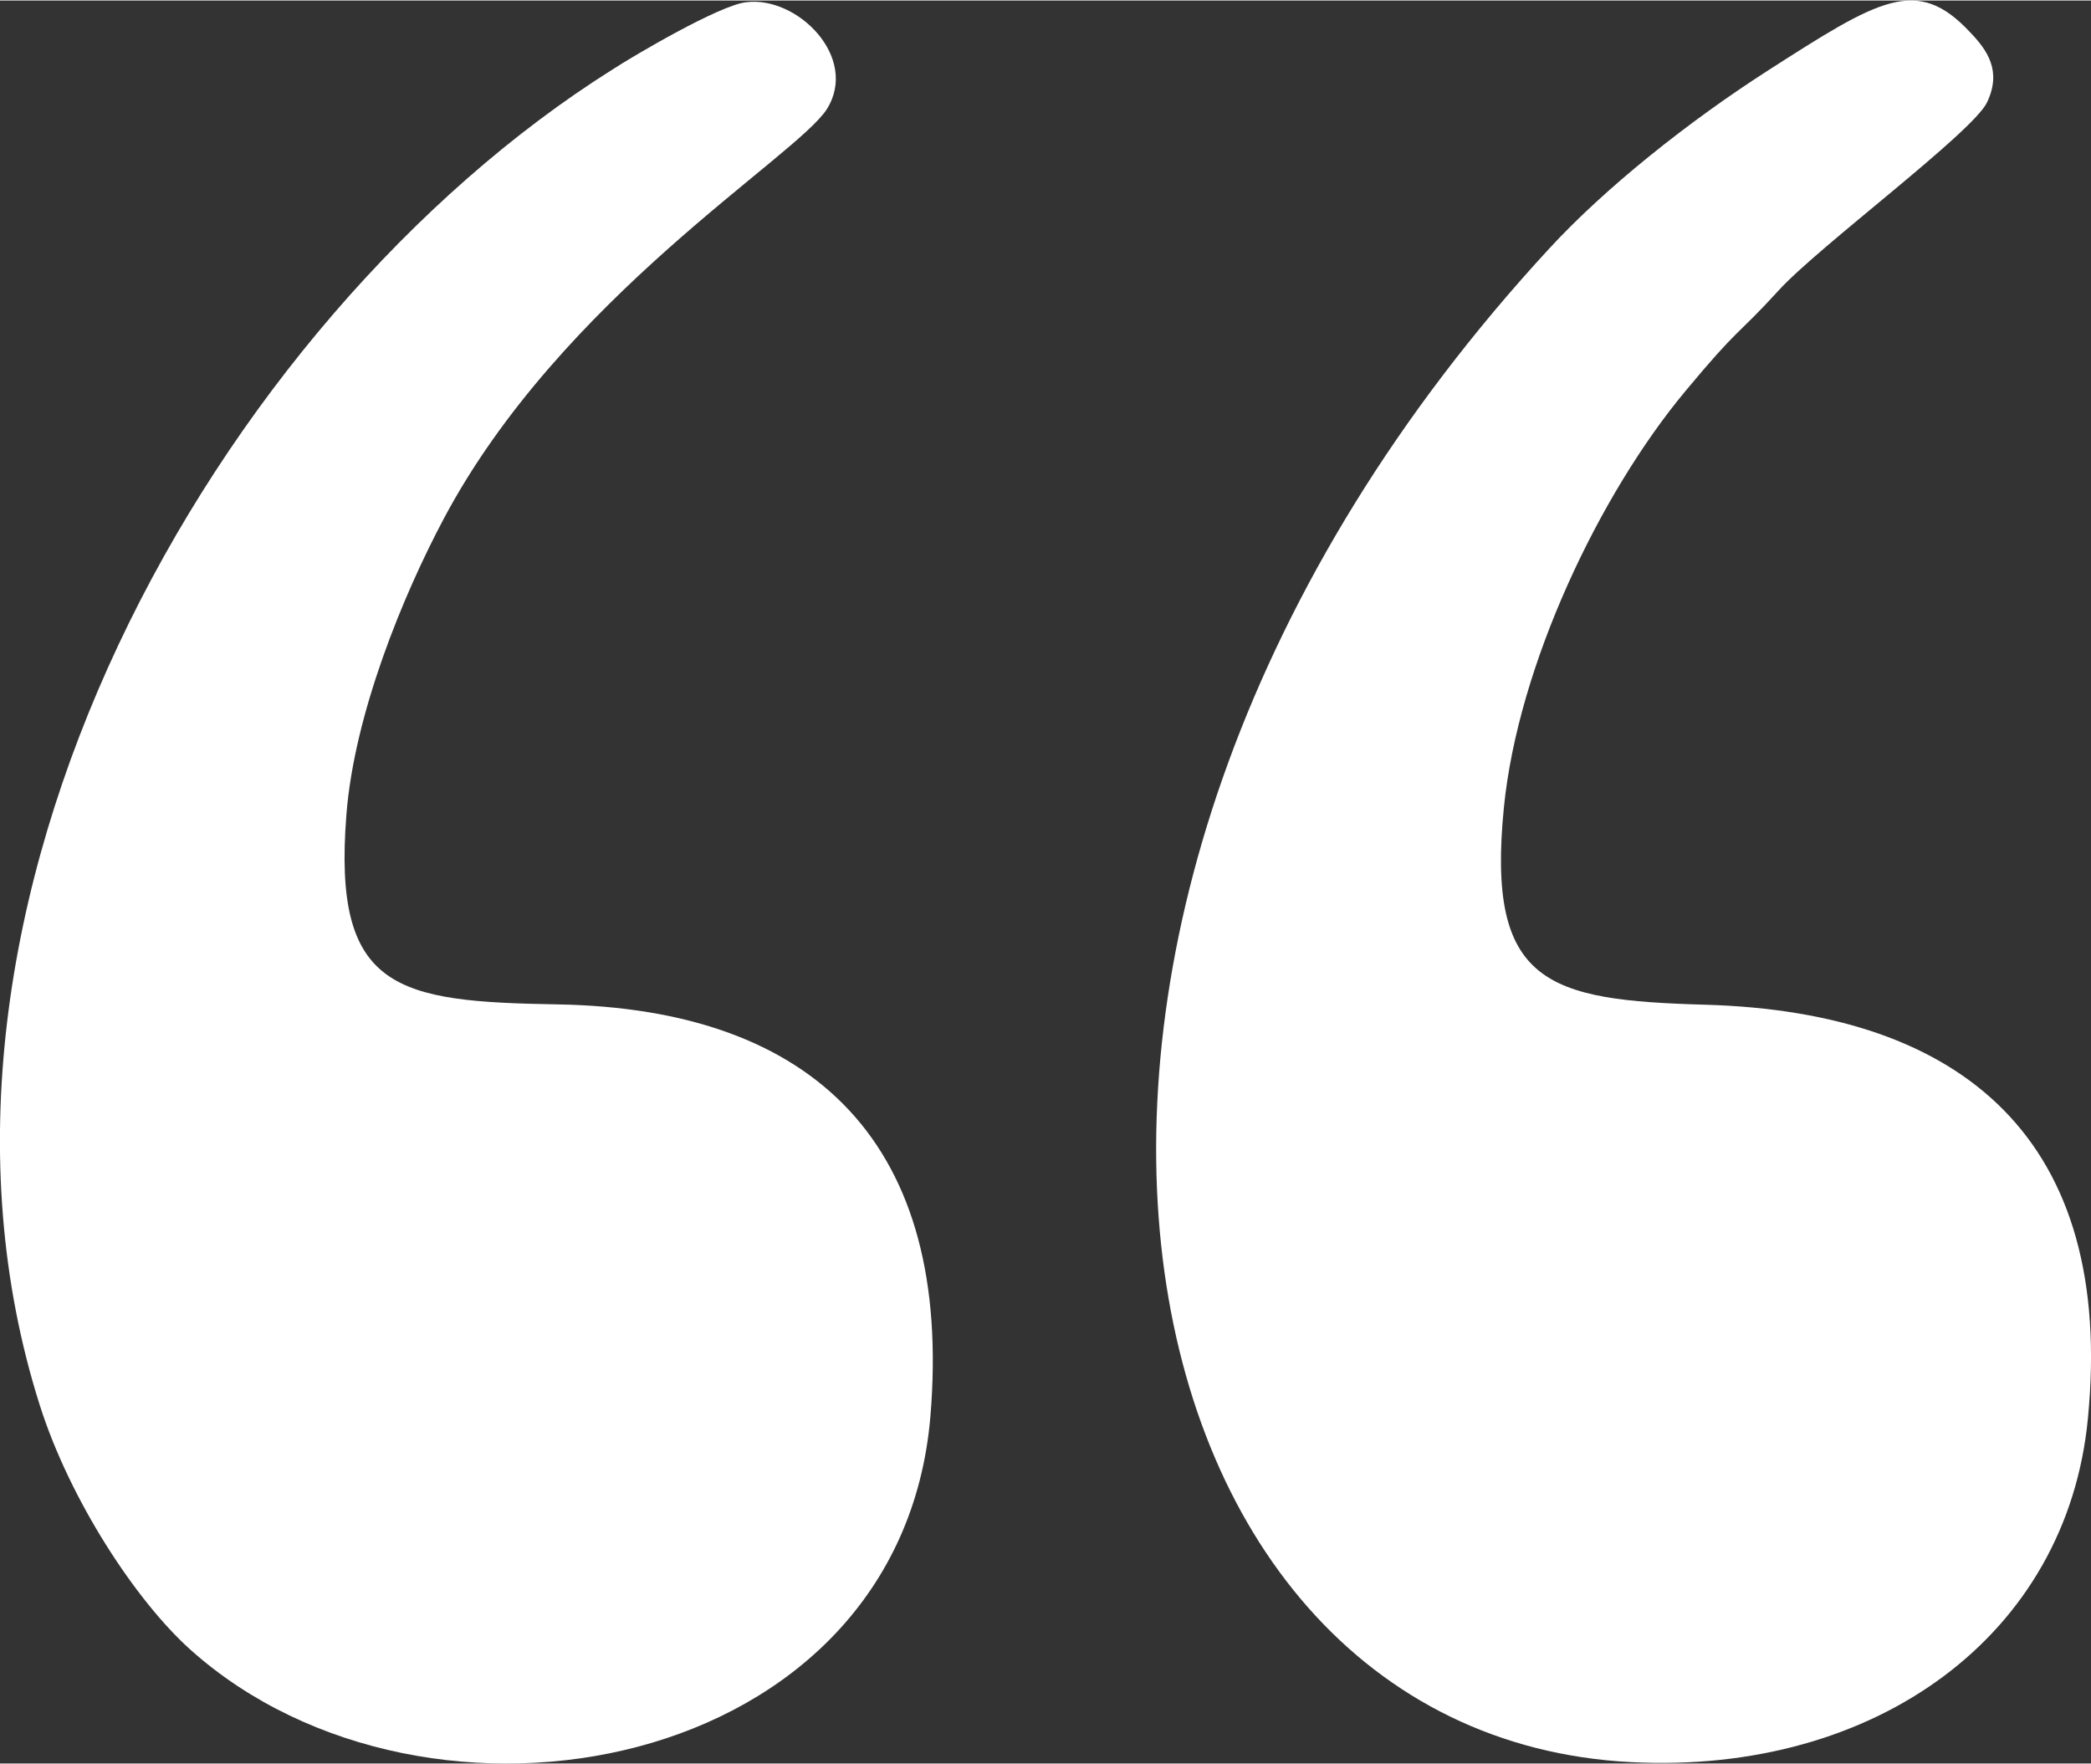 <?xml version="1.0" encoding="UTF-8"?> <svg xmlns="http://www.w3.org/2000/svg" xmlns:xlink="http://www.w3.org/1999/xlink" xmlns:xodm="http://www.corel.com/coreldraw/odm/2003" xml:space="preserve" width="1298px" height="1095px" version="1.1" style="shape-rendering:geometricPrecision; text-rendering:geometricPrecision; image-rendering:optimizeQuality; fill-rule:evenodd; clip-rule:evenodd" viewBox="0 0 61.51 51.86"><rect x="0" y="0" width="61.51" height="51.86" fill="#333333" stroke="none"/> <defs> <style type="text/css"> .fil0 {fill:white} </style> </defs> <g id="Слой_x0020_1">  <g id="_3275518502304"> <path class="fil0" d="M24.32 3.2c0.96,-1.52 -0.86,-3.34 -2.37,-3.15 -0.79,0.09 -3.27,1.55 -3.95,1.99 -11.65,7.34 -21.46,24.69 -16.83,39.28 0.89,2.8 2.83,5.76 4.44,7.2 6.96,6.22 20.88,3.66 21.76,-6.88 0.66,-7.95 -3.36,-11.98 -10.97,-12.11 -4.73,-0.08 -6.62,-0.41 -6.21,-5.58 0.23,-2.96 1.66,-6.44 2.86,-8.7 3.46,-6.51 10.36,-10.64 11.27,-12.05z"></path> <path class="fil0" d="M58.45 3c0.44,-0.92 0.02,-1.53 -0.5,-2.07 -1.56,-1.67 -2.67,-0.97 -5.96,1.14 -2.35,1.51 -4.78,3.45 -6.42,5.23 -18.06,19.58 -13.18,43.72 2.41,44.52 7.18,0.37 12.83,-3.71 13.44,-10.12 0.79,-8.15 -3.63,-11.94 -11.25,-12.16 -4.66,-0.13 -6.45,-0.61 -5.93,-5.81 0.42,-4.19 2.81,-9.2 5.33,-12.23 1.62,-1.95 1.49,-1.59 2.75,-2.97 1.16,-1.28 5.7,-4.64 6.13,-5.53z"></path> </g> </g> </svg> 